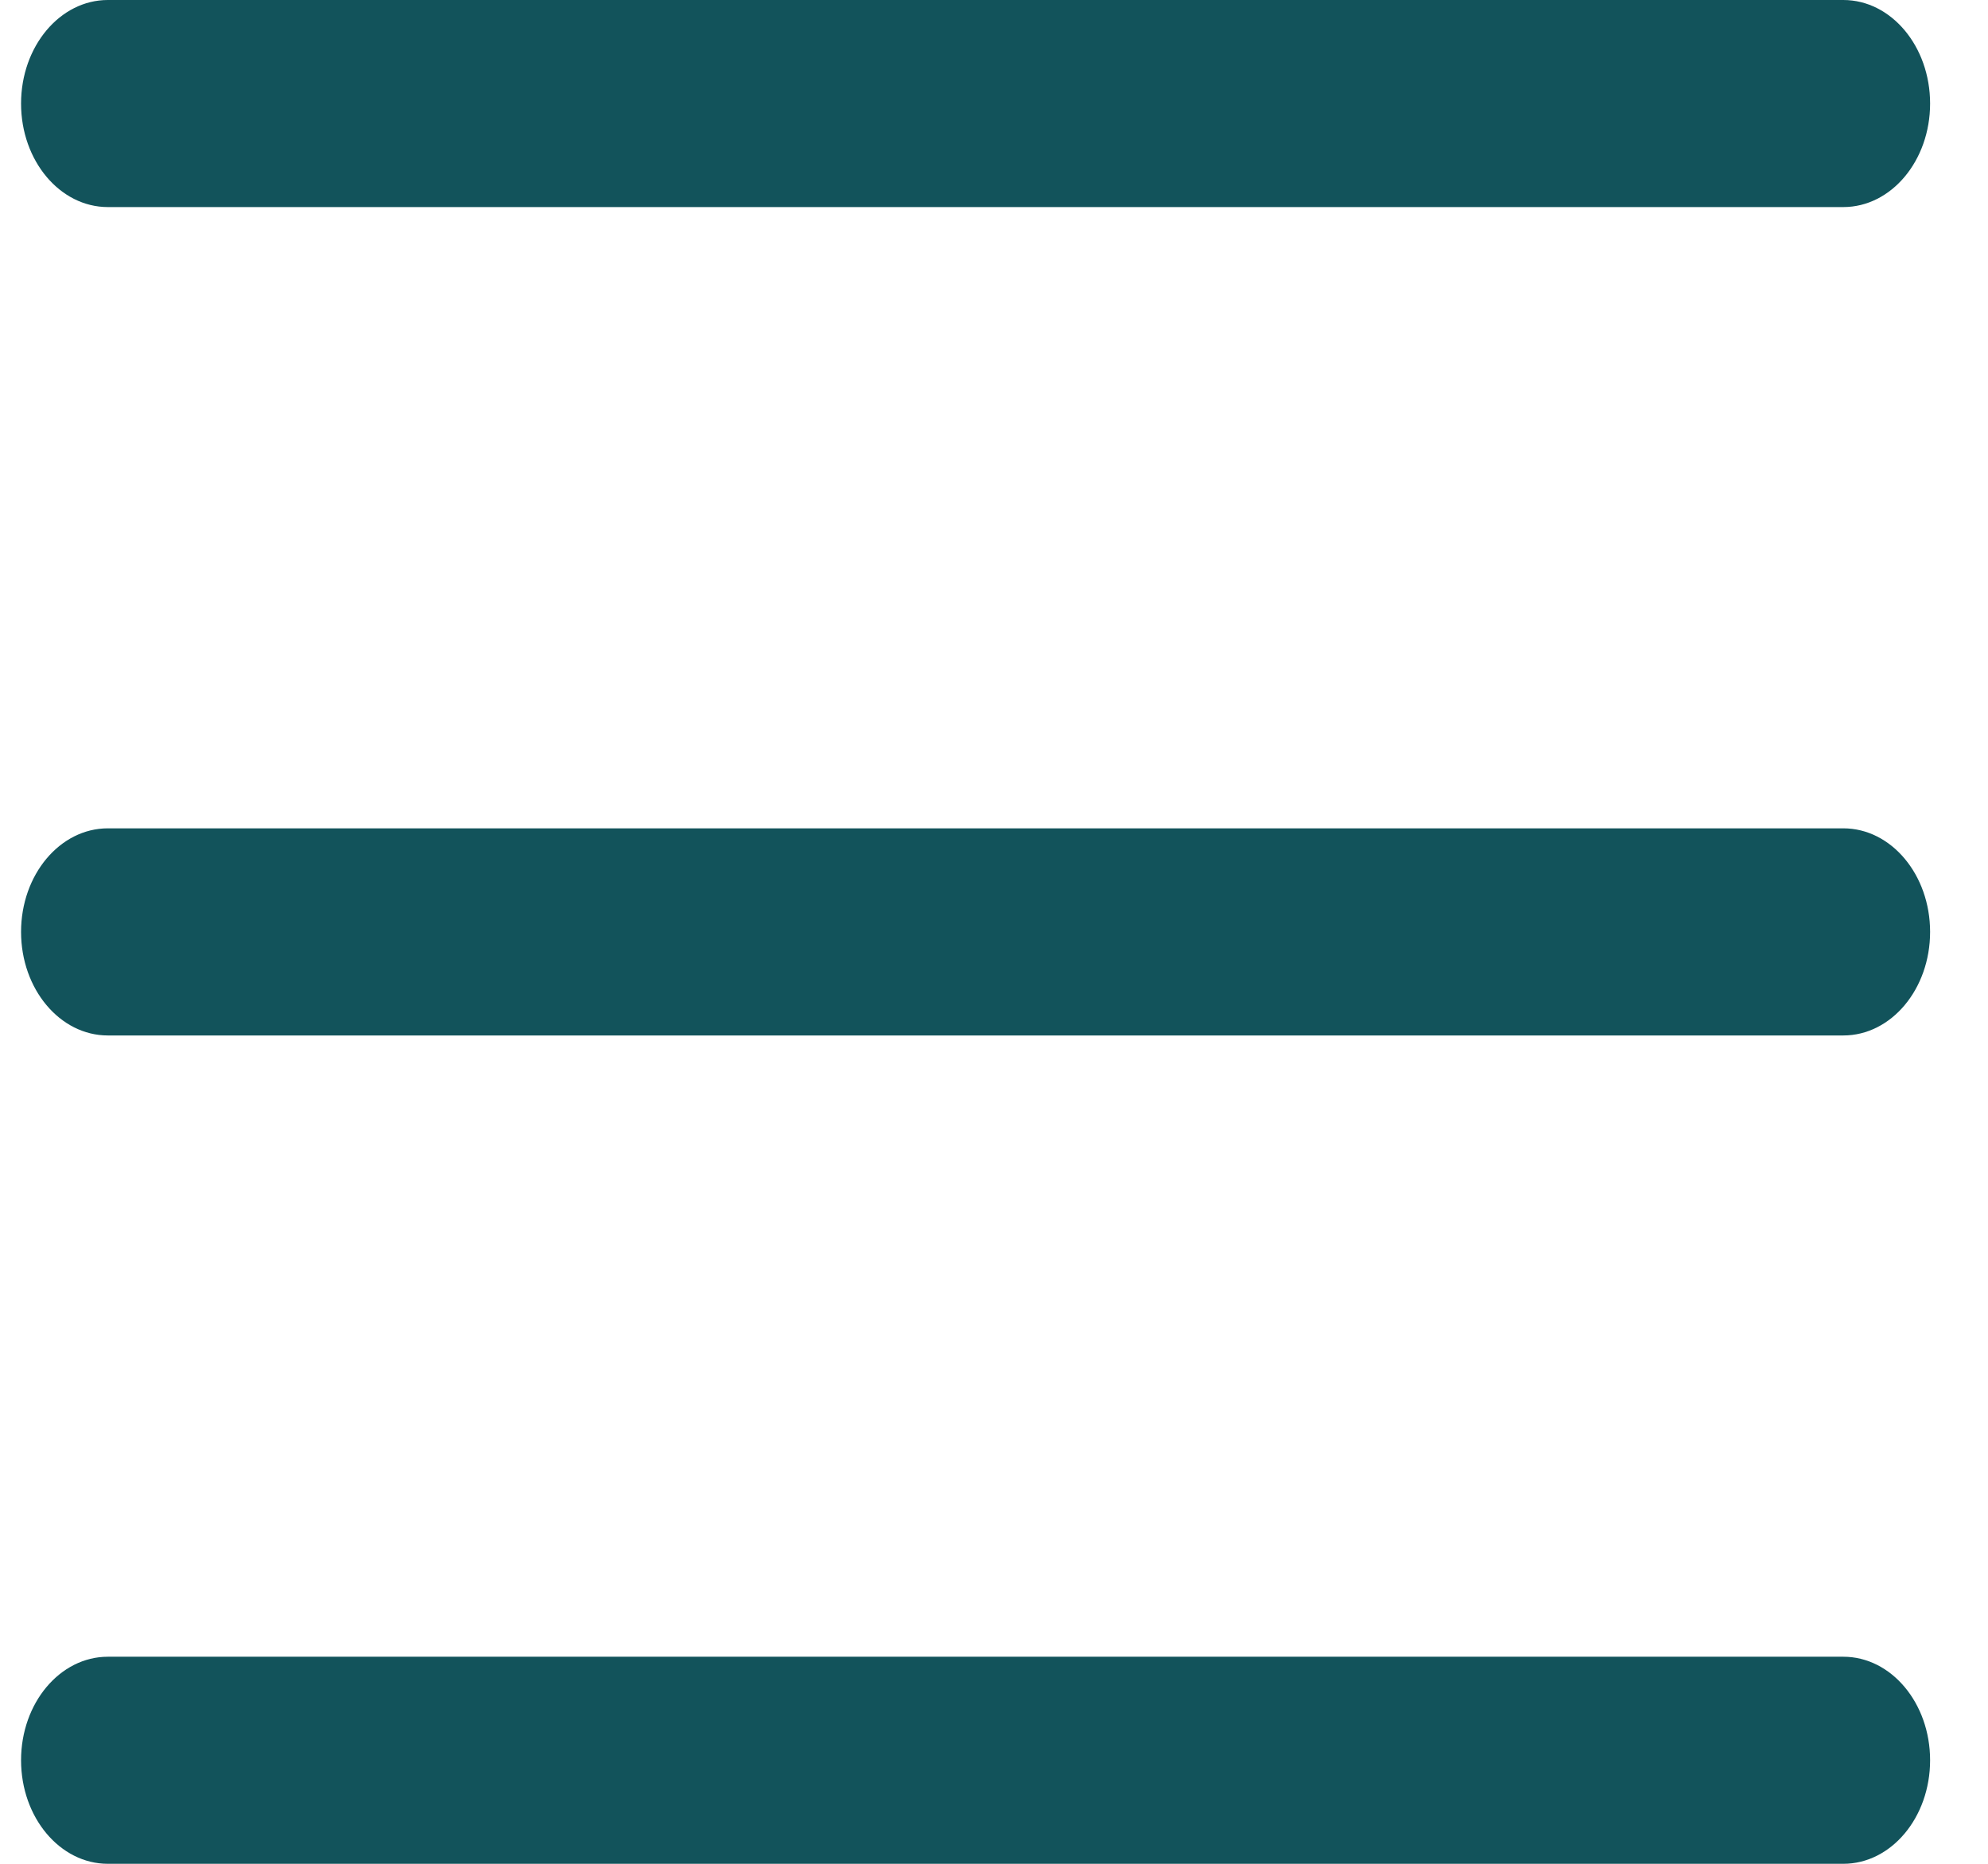 <svg width="32" height="30" viewBox="0 0 32 30" fill="none" xmlns="http://www.w3.org/2000/svg">
<path fill-rule="evenodd" clip-rule="evenodd" d="M0.339 28.333C0.339 27.413 0.965 26.667 1.736 26.667H29.671C30.442 26.667 31.068 27.413 31.068 28.333C31.068 29.254 30.442 30 29.671 30H1.736C0.965 30 0.339 29.254 0.339 28.333Z" fill="#12535B"/>
<path fill-rule="evenodd" clip-rule="evenodd" d="M0.339 15C0.339 14.079 0.965 13.333 1.736 13.333H29.671C30.442 13.333 31.068 14.079 31.068 15C31.068 15.921 30.442 16.667 29.671 16.667H1.736C0.965 16.667 0.339 15.921 0.339 15Z" fill="#12535B"/>
<path fill-rule="evenodd" clip-rule="evenodd" d="M0.339 1.667C0.339 0.746 0.965 0 1.736 0H29.671C30.442 0 31.068 0.746 31.068 1.667C31.068 2.587 30.442 3.333 29.671 3.333H1.736C0.965 3.333 0.339 2.587 0.339 1.667Z" fill="#12535B"/>
</svg>
